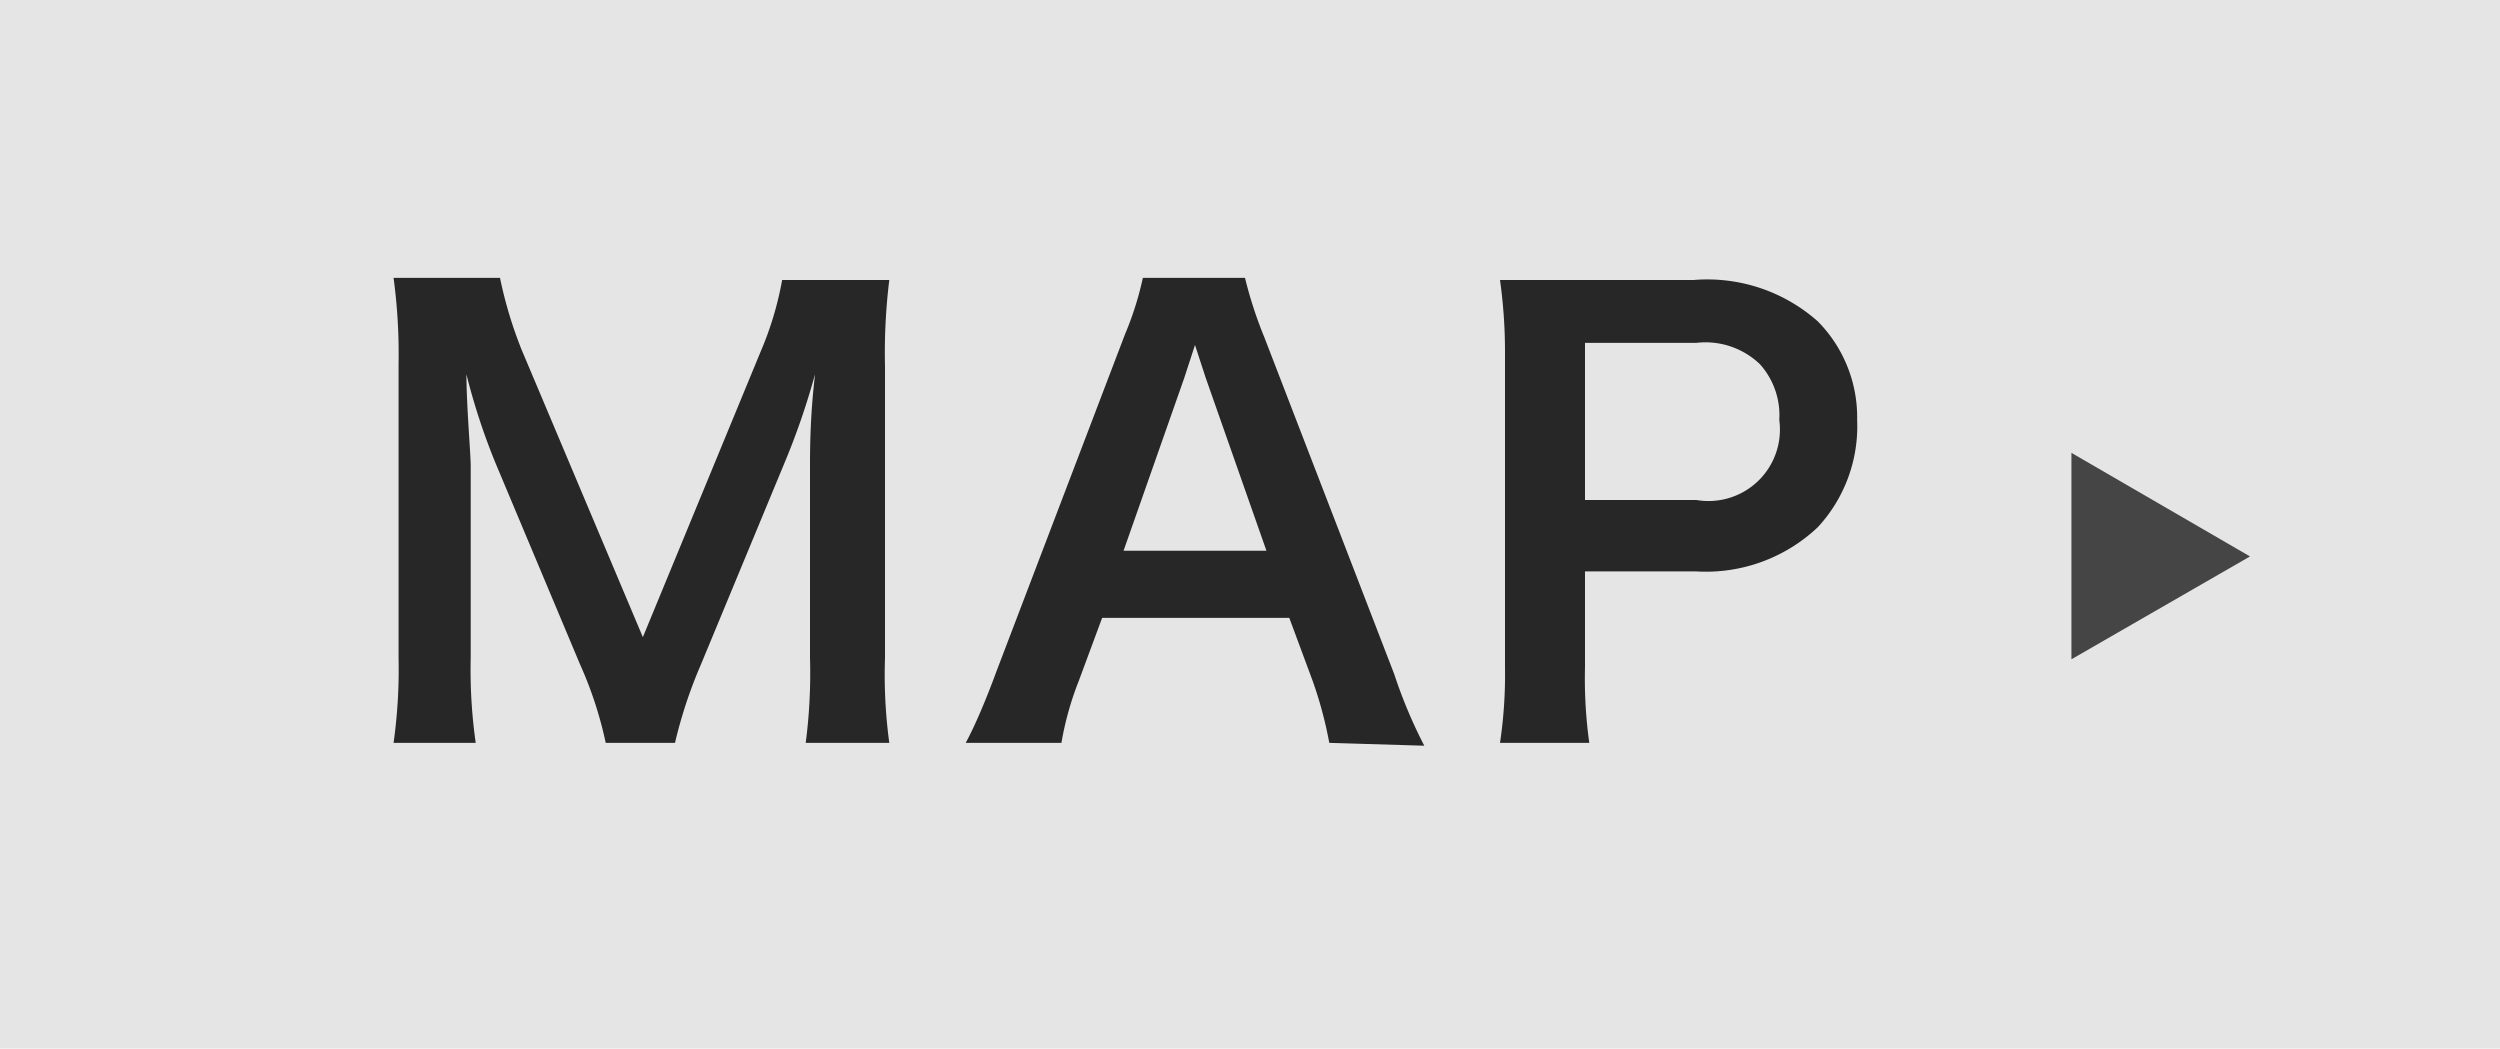 <svg xmlns="http://www.w3.org/2000/svg" viewBox="0 0 35 14.68"><defs><style>.cls-1{isolation:isolate;}.cls-2{opacity:0.51;mix-blend-mode:multiply;}.cls-3{fill:#e5e5e5;}.cls-4{fill:#272727;}.cls-5{fill:#454545;}</style></defs><g class="cls-1"><g id="レイヤー_2" data-name="レイヤー 2"><g id="デザイン"><rect class="cls-3" width="35" height="14.68"/><path class="cls-4" d="M8.48,10.4a5.44,5.44,0,0,0-.36-1.1L6.94,6.49a9.09,9.09,0,0,1-.41-1.25c0,.43.06,1.11.06,1.29V9.21a7.25,7.25,0,0,0,.07,1.19H5.51a7.41,7.41,0,0,0,.07-1.19V5.1a8,8,0,0,0-.07-1.21H7a5.93,5.93,0,0,0,.3,1L9,8.92l1.65-4a4.59,4.59,0,0,0,.3-1h1.5a8.39,8.39,0,0,0-.06,1.21V9.21a7.11,7.11,0,0,0,.06,1.19H11.28a7.55,7.55,0,0,0,.06-1.19V6.49c0-.71.06-1.13.07-1.25A10.14,10.14,0,0,1,11,6.44L9.81,9.31a6.49,6.49,0,0,0-.36,1.09Z"/><path class="cls-4" d="M18.61,10.4a5.7,5.7,0,0,0-.23-.86l-.33-.89H15.43l-.33.89a4.35,4.35,0,0,0-.24.86H13.52c.12-.22.28-.59.43-1l1.8-4.72A4.44,4.44,0,0,0,16,3.89h1.43a5.8,5.8,0,0,0,.27.83l1.82,4.72a6.82,6.82,0,0,0,.42,1ZM16.88,5.29l-.15-.46-.15.46-.85,2.42h2Z"/><path class="cls-4" d="M21,10.4a6.43,6.43,0,0,0,.07-1.05V4.92a7.22,7.22,0,0,0-.07-1l1,0h1.71a2.33,2.33,0,0,1,1.74.58A1.91,1.91,0,0,1,26,5.88a2.08,2.08,0,0,1-.55,1.5A2.28,2.28,0,0,1,23.75,8H22.19V9.34a6.52,6.52,0,0,0,.06,1.06ZM23.75,7a1,1,0,0,0,1.16-1.12,1.07,1.07,0,0,0-.27-.78,1.1,1.1,0,0,0-.89-.3H22.19V7Z"/><polygon class="cls-5" points="31.5 7.79 29 6.34 29 9.23 31.5 7.79 29 6.34 29 9.23 31.5 7.79"/></g></g></g></svg>